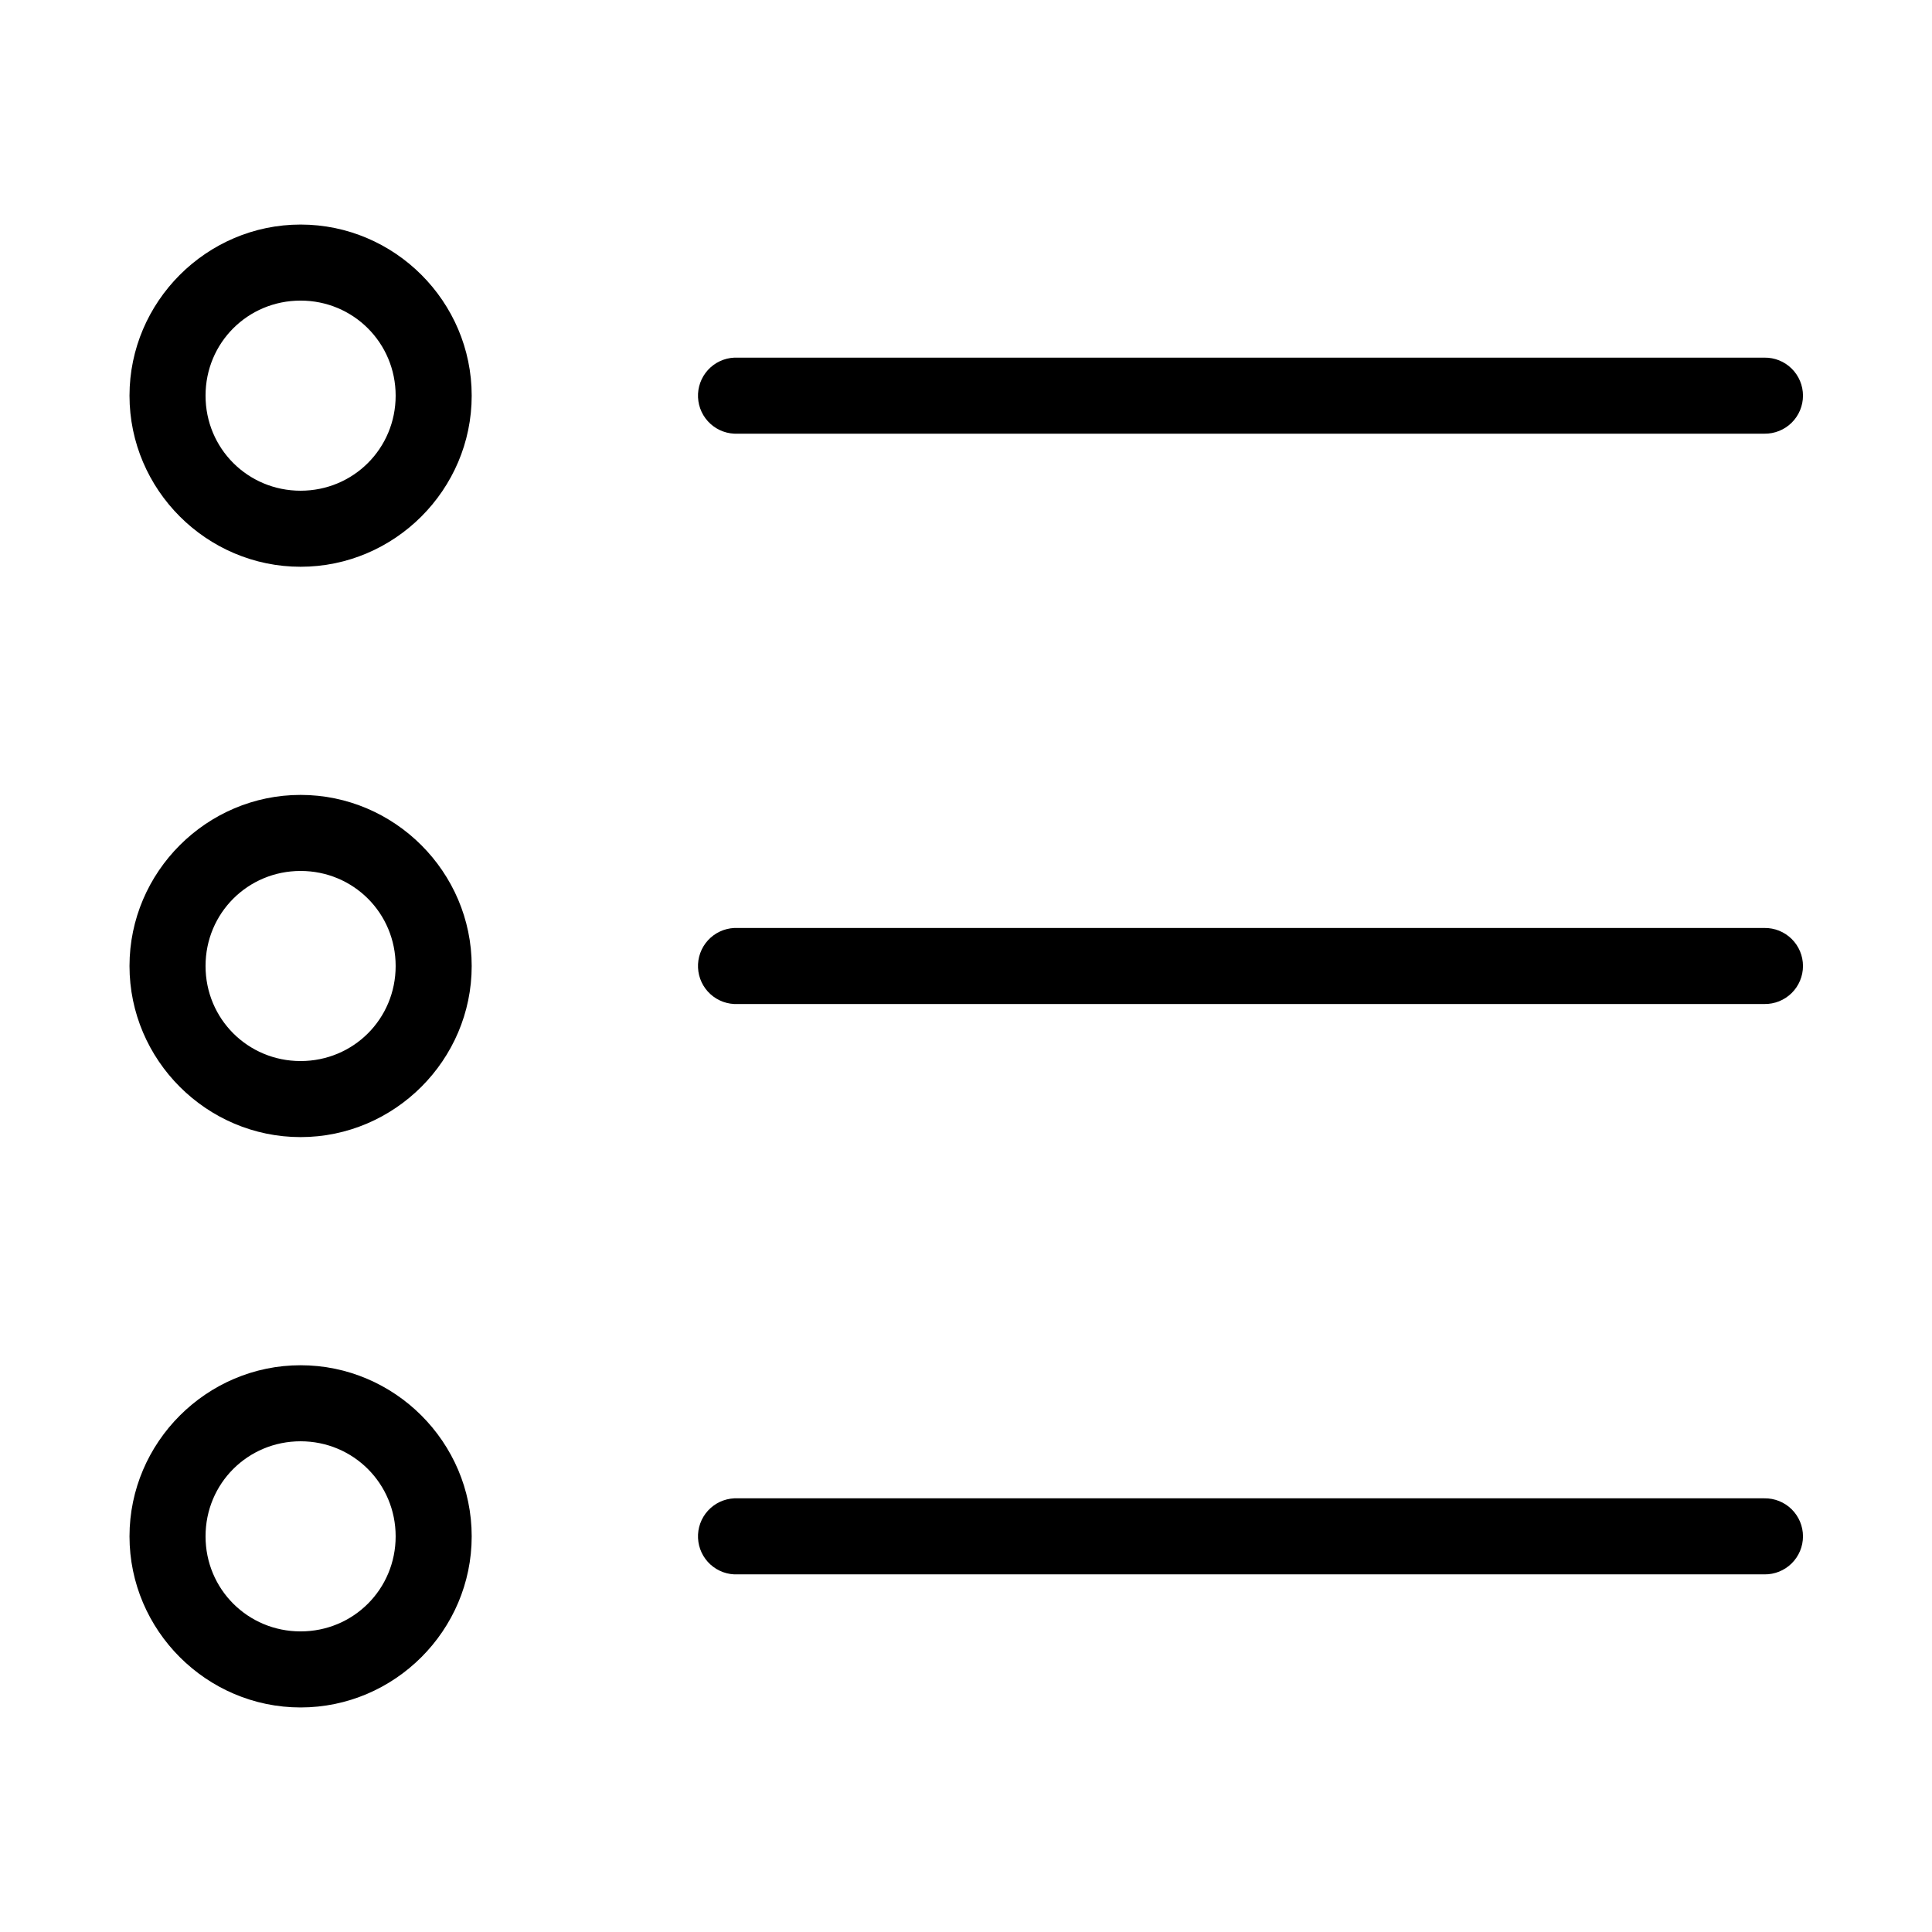 <?xml version="1.0" encoding="UTF-8"?>
<!-- Uploaded to: ICON Repo, www.svgrepo.com, Generator: ICON Repo Mixer Tools -->
<svg fill="#000000" width="800px" height="800px" version="1.1" viewBox="144 144 512 512" xmlns="http://www.w3.org/2000/svg">
 <path d="m223.66 203.51c-24.891 0-45.34 20.434-45.34 45.344 0 24.938 20.449 45.344 45.34 45.344 24.895 0 45.344-20.406 45.344-45.344 0-24.965-20.449-45.344-45.344-45.344zm0 20.152c13.977 0 25.191 11.203 25.191 25.191 0 14.016-11.215 25.191-25.191 25.191-13.977 0-25.188-11.176-25.188-25.191 0-14.043 11.211-25.191 25.188-25.191zm114.93 15.117c-2.672 0.121-5.188 1.305-6.988 3.281-1.801 1.98-2.742 4.594-2.617 7.266s1.305 5.188 3.285 6.988c1.977 1.801 4.59 2.742 7.266 2.617h272.05c2.699 0.035 5.297-1.008 7.219-2.902s3.004-4.477 3.004-7.176c0-2.695-1.082-5.281-3.004-7.176-1.922-1.895-4.519-2.938-7.219-2.898h-272.05c-0.316-0.016-0.633-0.016-0.945 0zm-114.93 115.88c-24.891 0-45.34 20.406-45.34 45.344s20.449 45.34 45.34 45.34c24.895 0 45.344-20.43 45.344-45.34 0-24.914-20.449-45.344-45.344-45.344zm0 20.152c13.977 0 25.191 11.145 25.191 25.191 0 14.043-11.215 25.188-25.191 25.188-13.977 0-25.188-11.172-25.188-25.188 0-14.02 11.211-25.191 25.188-25.191zm114.93 15.113c-2.672 0.125-5.188 1.309-6.988 3.285-1.801 1.977-2.742 4.59-2.617 7.266 0.125 2.672 1.305 5.184 3.285 6.984 1.977 1.801 4.59 2.742 7.266 2.617h272.05c2.699 0.039 5.297-1.008 7.219-2.898 1.922-1.895 3.004-4.481 3.004-7.176 0-2.699-1.082-5.285-3.004-7.176-1.922-1.895-4.519-2.941-7.219-2.902h-272.05c-0.316-0.016-0.633-0.016-0.945 0zm-114.93 115.88c-24.891 0-45.34 20.434-45.34 45.344 0 24.938 20.449 45.344 45.34 45.344 24.895 0 45.344-20.406 45.344-45.344 0-24.965-20.449-45.344-45.344-45.344zm0 20.152c13.977 0 25.191 11.203 25.191 25.191 0 14.02-11.215 25.191-25.191 25.191-13.977 0-25.188-11.172-25.188-25.191 0-14.043 11.211-25.191 25.188-25.191zm114.93 15.117c-2.672 0.125-5.188 1.305-6.988 3.285-1.801 1.977-2.742 4.59-2.617 7.262s1.305 5.188 3.285 6.988c1.977 1.801 4.59 2.742 7.266 2.617h272.05c2.699 0.035 5.297-1.008 7.219-2.902 1.922-1.895 3.004-4.477 3.004-7.176 0-2.695-1.082-5.281-3.004-7.176-1.922-1.895-4.519-2.938-7.219-2.898h-272.05c-0.316-0.016-0.633-0.016-0.945 0z"/>
</svg>